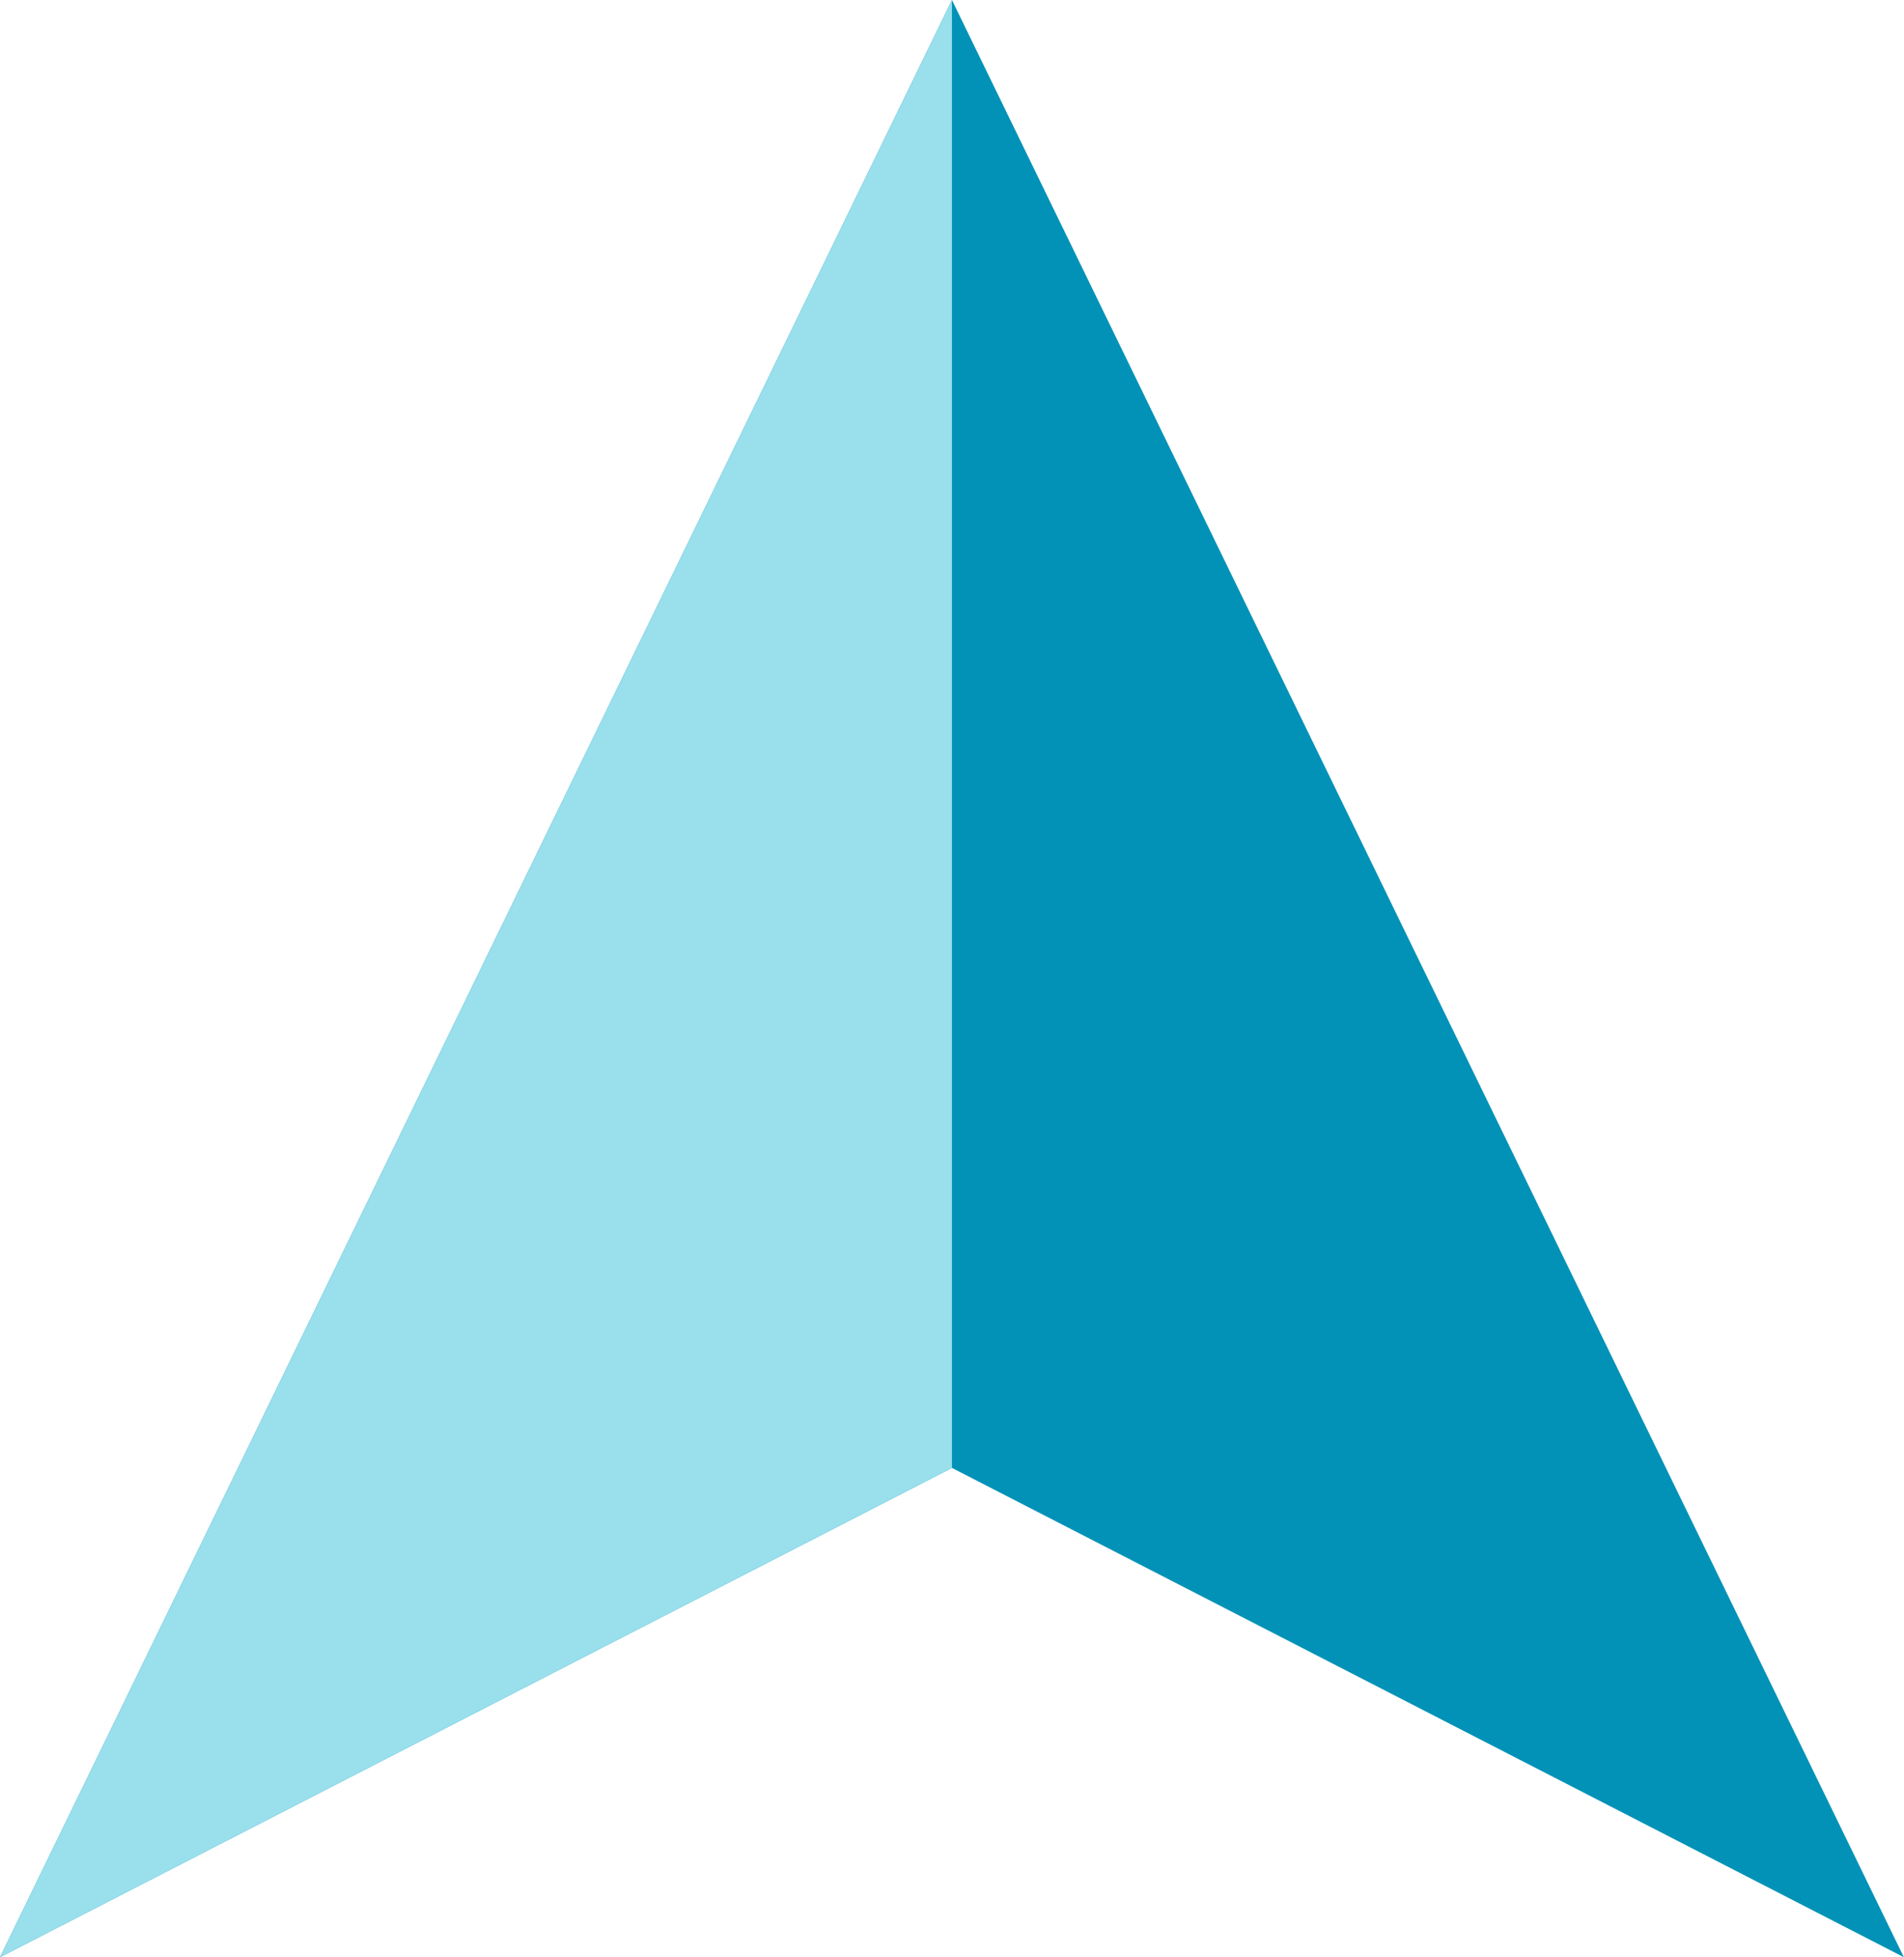 <?xml version="1.0" encoding="UTF-8" standalone="no"?><svg xmlns="http://www.w3.org/2000/svg" xmlns:xlink="http://www.w3.org/1999/xlink" fill="#000000" height="368.6" preserveAspectRatio="xMidYMid meet" version="1" viewBox="0.0 0.0 358.7 368.6" width="358.7" zoomAndPan="magnify"><defs><clipPath id="a"><path d="M 0 0 L 358.68 0 L 358.68 368.641 L 0 368.641 Z M 0 0"/></clipPath><clipPath id="b"><path d="M 0 0 L 180 0 L 180 368.641 L 0 368.641 Z M 0 0"/></clipPath></defs><g><g clip-path="url(#a)" id="change1_1"><path d="M 186.164 14.027 L 348.742 348.215 L 358.676 368.641 L 338.445 358.242 L 179.34 276.48 L 20.23 358.242 L 0 368.641 L 9.938 348.215 L 172.516 14.027 L 179.34 0 L 186.164 14.027" fill="#0292b7"/></g><g clip-path="url(#b)" id="change2_1"><path d="M 179.34 276.48 L 20.23 358.242 L 0 368.641 L 9.938 348.215 L 172.516 14.027 L 179.34 0 L 179.34 276.48" fill="#99dfec"/></g></g></svg>